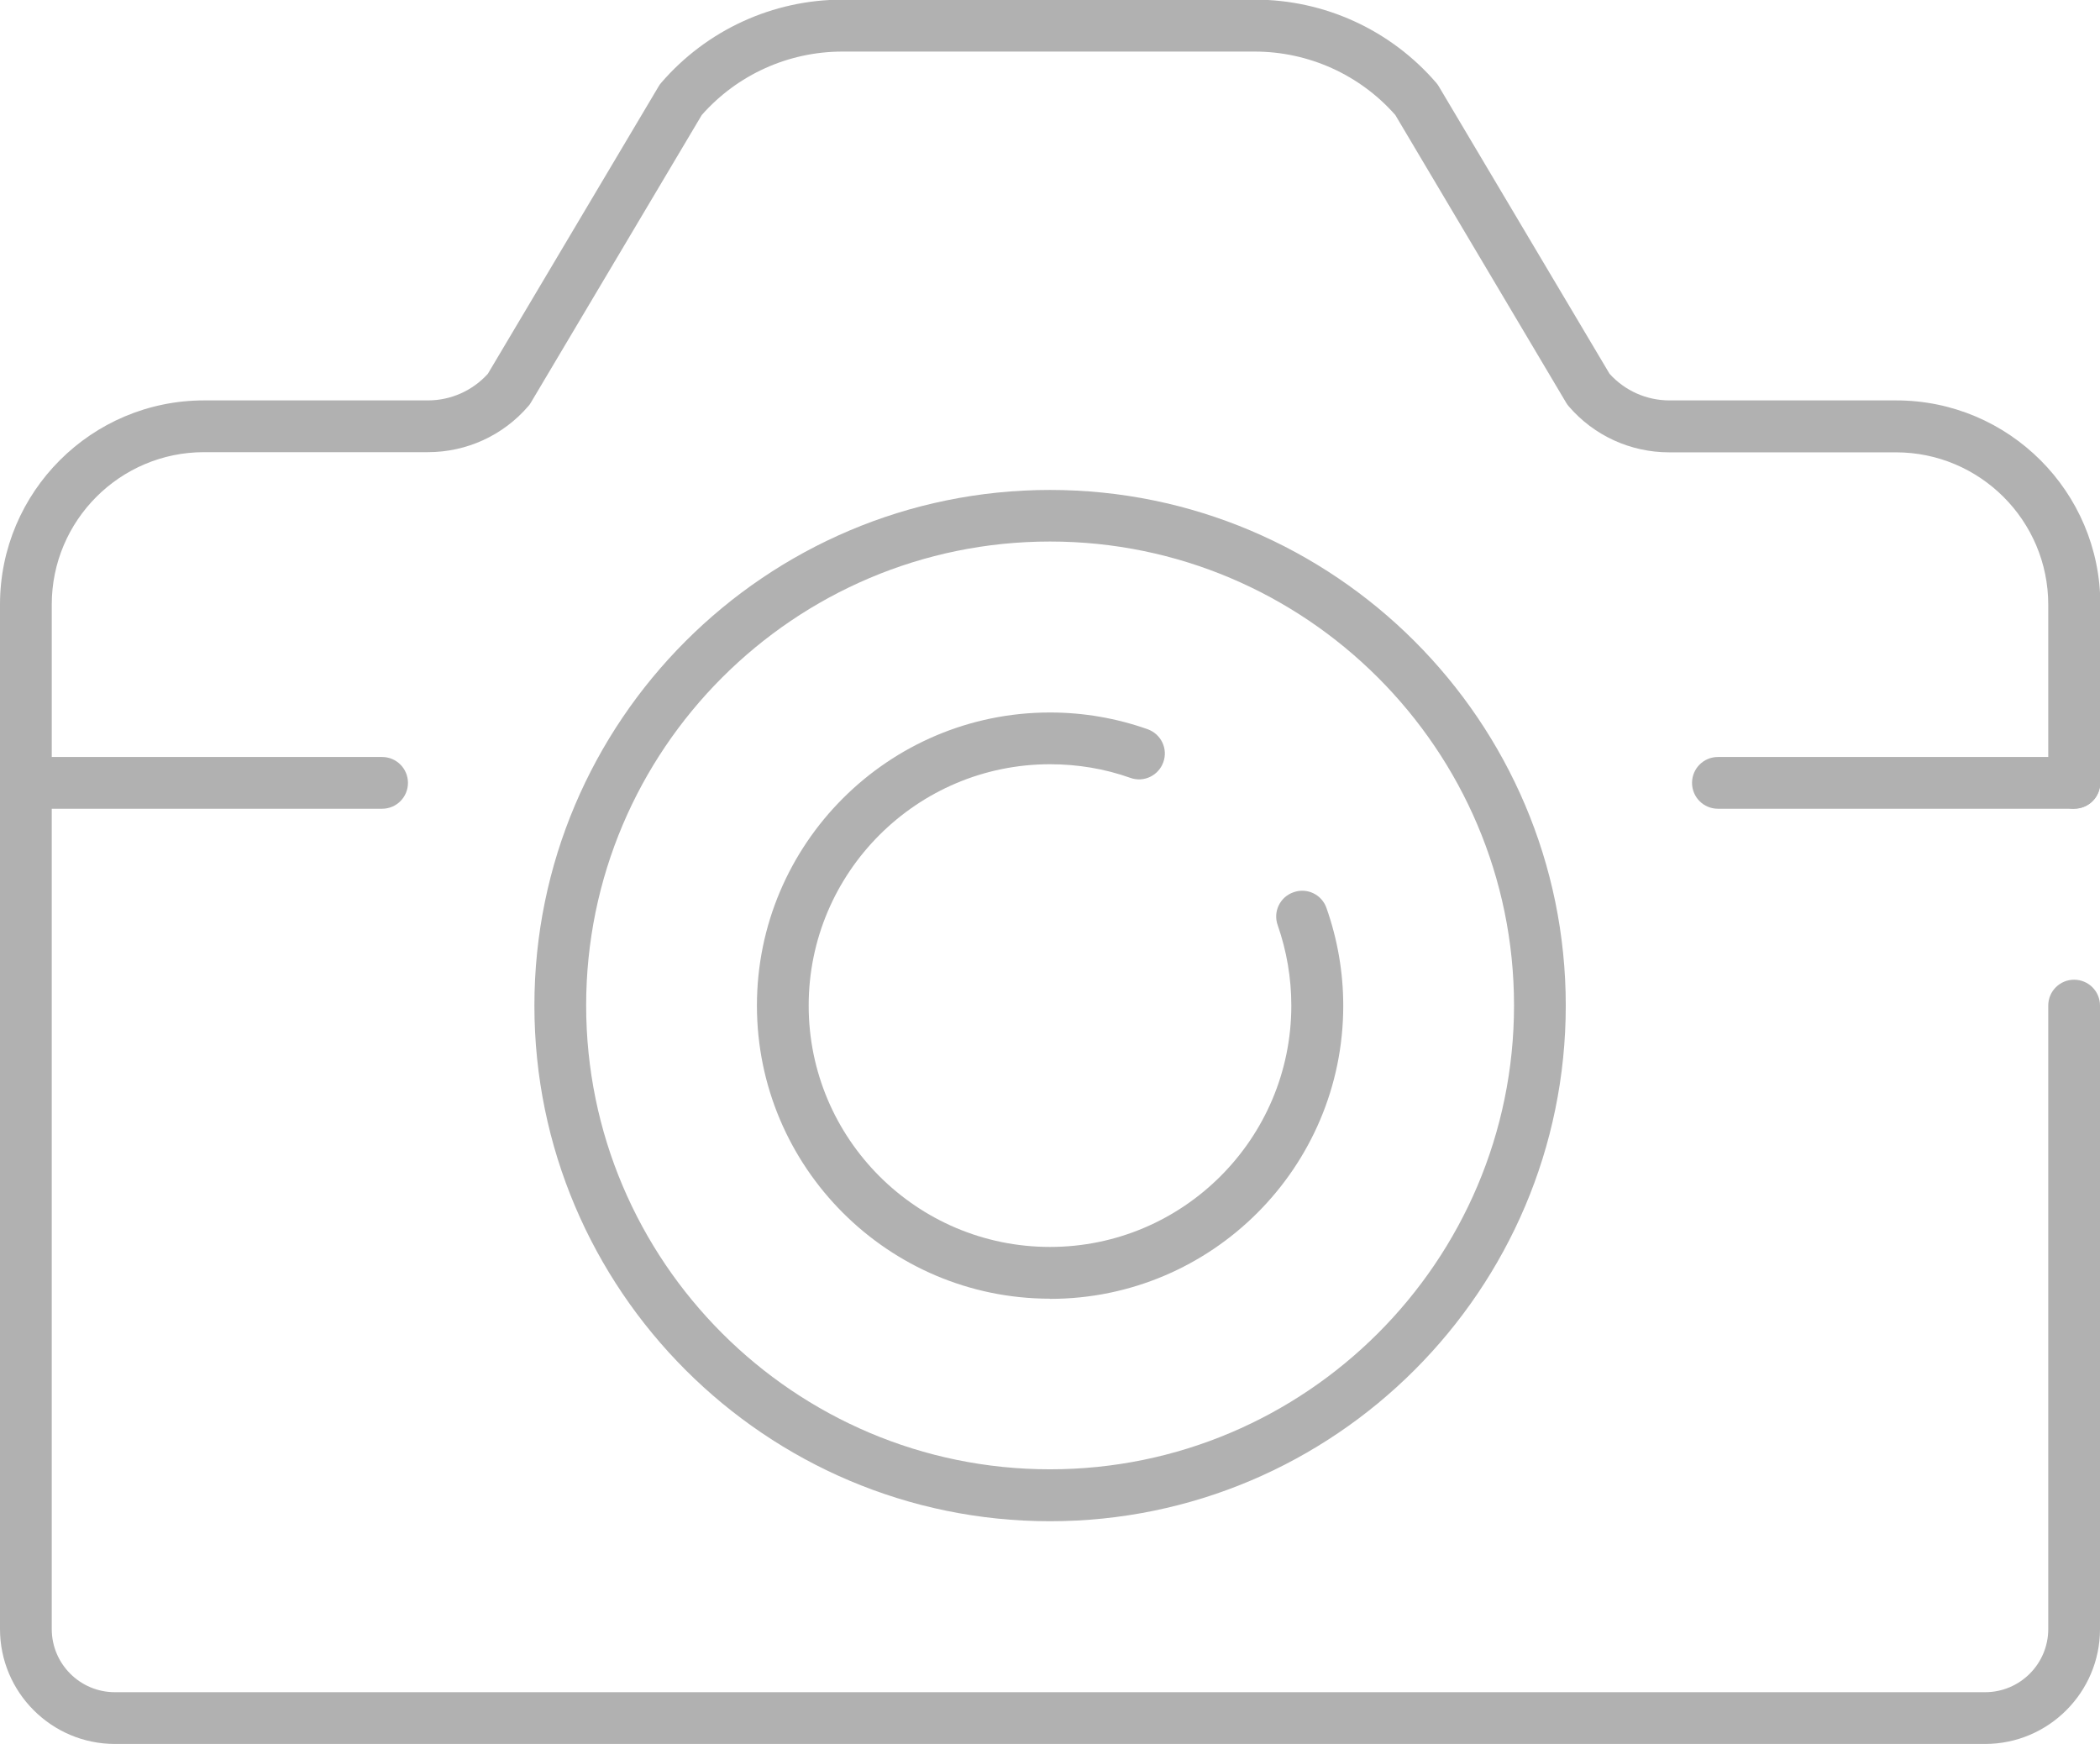 <?xml version="1.0" encoding="UTF-8"?><svg id="a" xmlns="http://www.w3.org/2000/svg" viewBox="0 0 121.74 101.09"><path d="M120.24,46.88c-.83,0-1.5-.67-1.5-1.5v-10.33c0-4.87-3.96-8.83-8.83-8.83h-13.15c-2.24,0-4.36-.97-5.82-2.67-.06-.07-.11-.14-.15-.21l-9.9-16.67c-2.06-2.34-5.03-3.68-8.15-3.68h-23.91c-3.12,0-6.09,1.34-8.15,3.68l-9.9,16.66c-.04.08-.1.15-.15.21-1.46,1.7-3.58,2.67-5.82,2.67h-12.98c-4.87,0-8.83,3.96-8.83,8.83v10.33c0,.83-.67,1.5-1.5,1.5s-1.5-.67-1.5-1.5v-10.33c0-6.52,5.3-11.83,11.83-11.83h12.98c1.32,0,2.58-.56,3.47-1.54l9.9-16.66c.04-.08.1-.15.15-.21,2.64-3.06,6.47-4.82,10.51-4.82h23.91c4.04,0,7.87,1.76,10.51,4.82.06.07.11.14.15.21l9.9,16.66c.89.98,2.14,1.54,3.47,1.54h13.15c6.52,0,11.83,5.3,11.83,11.83v10.33c0,.83-.67,1.5-1.5,1.5Z" fill="#b1b1b1"/><path d="M115.08,101.09H6.66c-3.67,0-6.66-2.99-6.66-6.66v-49.04c0-.83.67-1.5,1.5-1.5s1.5.67,1.5,1.5v49.04c0,2.02,1.64,3.66,3.66,3.66h108.42c2.02,0,3.66-1.64,3.66-3.66v-36.14c0-.83.67-1.5,1.5-1.5s1.5.67,1.5,1.5v36.14c0,3.67-2.99,6.66-6.66,6.66Z" fill="#b1b1b1"/><path d="M60.87,88.18c-16.48,0-29.89-13.41-29.89-29.89s13.41-29.89,29.89-29.89,29.9,13.41,29.9,29.89-13.41,29.89-29.9,29.89ZM60.87,31.39c-14.83,0-26.89,12.06-26.89,26.89s12.06,26.89,26.89,26.89,26.9-12.06,26.9-26.89-12.07-26.89-26.9-26.89Z" fill="#b1b1b1"/><path d="M60.87,75.28c-9.37,0-16.99-7.62-16.99-16.99s7.62-16.99,16.99-16.99c1.94,0,3.85.33,5.66.97.78.28,1.19,1.13.91,1.91-.28.78-1.13,1.19-1.91.91-1.49-.53-3.06-.79-4.66-.79-7.71,0-13.99,6.27-13.99,13.99s6.27,13.99,13.99,13.99,13.99-6.28,13.99-13.99c0-1.6-.27-3.17-.79-4.66-.28-.78.13-1.64.92-1.91.78-.28,1.64.13,1.91.92.64,1.82.97,3.72.97,5.66,0,9.37-7.62,16.99-16.99,16.99Z" fill="#b1b1b1"/><path d="M22.15,46.88H1.5c-.83,0-1.5-.67-1.5-1.5s.67-1.5,1.5-1.5h20.65c.83,0,1.5.67,1.5,1.5s-.67,1.5-1.5,1.5Z" fill="#b1b1b1"/><path d="M120.24,46.88h-20.65c-.83,0-1.5-.67-1.5-1.5s.67-1.5,1.5-1.5h20.65c.83,0,1.5.67,1.5,1.5s-.67,1.5-1.5,1.5Z" fill="#b1b1b1"/></svg>